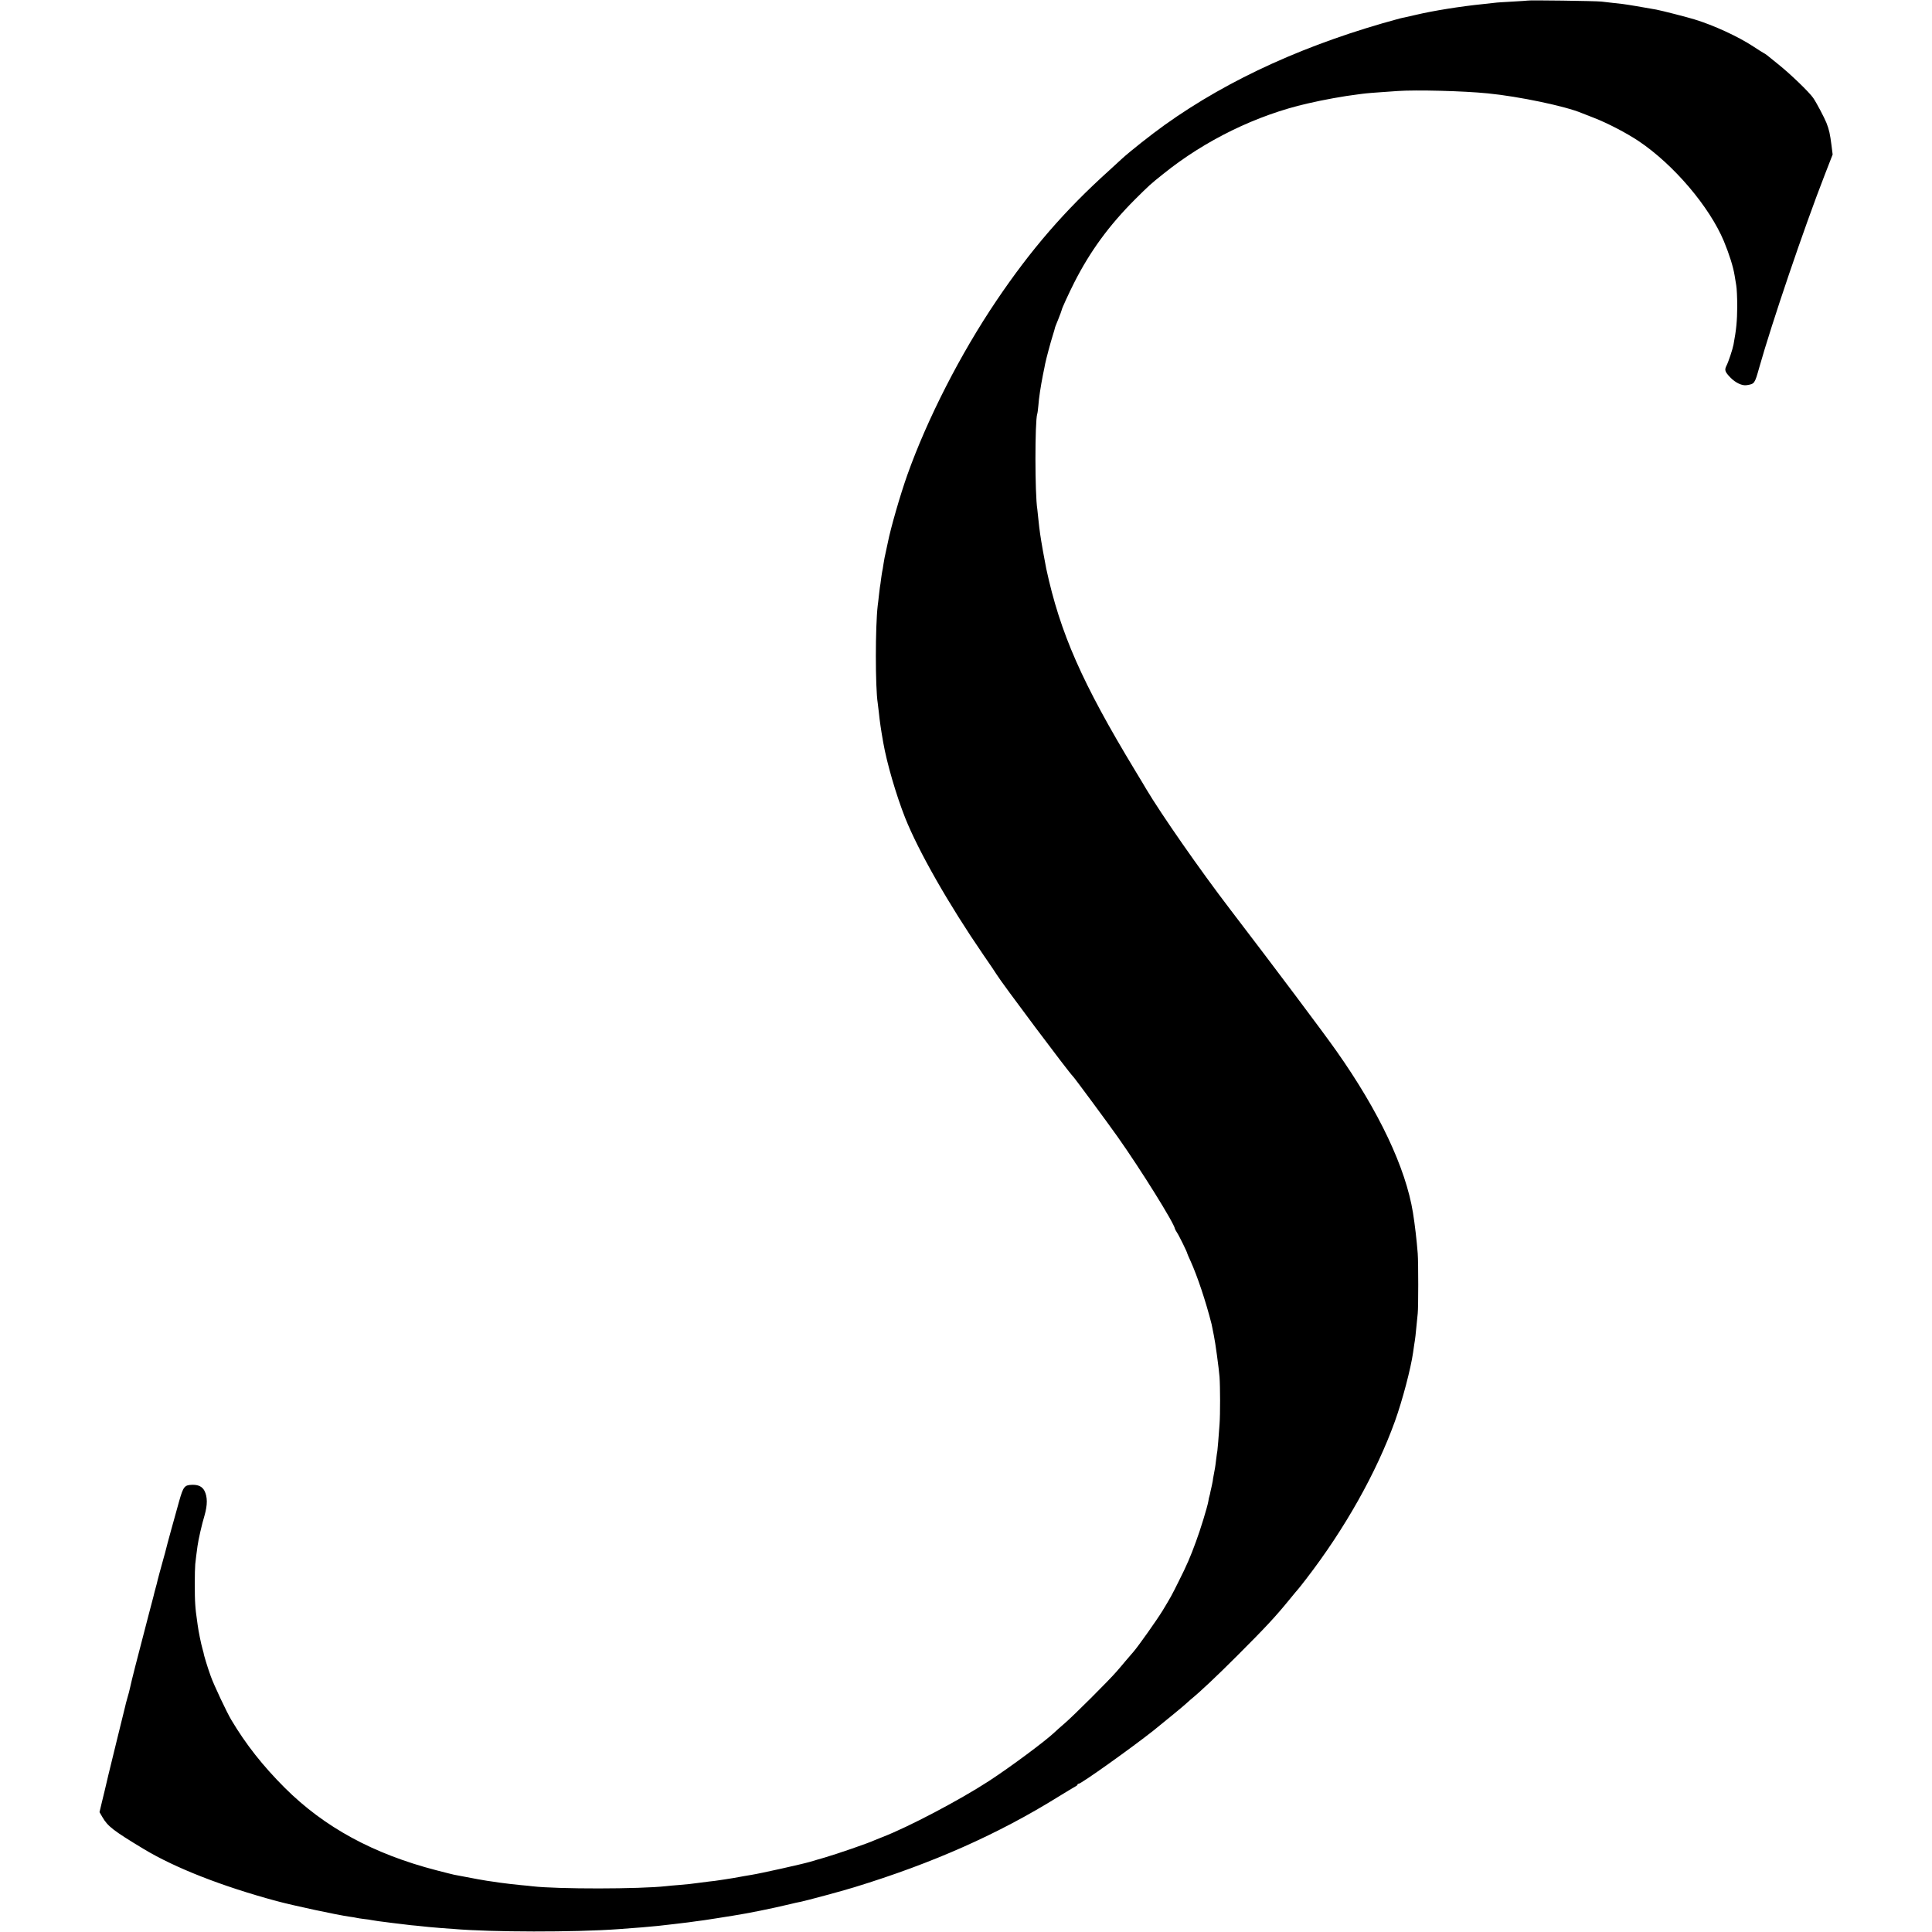 <?xml version="1.0" standalone="no"?>
<!DOCTYPE svg PUBLIC "-//W3C//DTD SVG 20010904//EN"
 "http://www.w3.org/TR/2001/REC-SVG-20010904/DTD/svg10.dtd">
<svg version="1.0" xmlns="http://www.w3.org/2000/svg"
 width="1707pt" height="1707pt" viewBox="0 0 1707 1707"
 preserveAspectRatio="xMidYMid meet">
<g transform="translate(0,1707) scale(0.1,-0.1)"
fill="#000000" stroke="none">
<path d="M13498 17065 c-2 -1 -61 -5 -133 -9 -71 -4 -143 -8 -160 -11 -16 -2
-61 -7 -100 -11 -200 -20 -442 -59 -594 -95 -47 -11 -93 -21 -101 -23 -8 -1
-28 -6 -45 -10 -808 -218 -1502 -531 -2073 -939 -123 -88 -309 -235 -382 -302
-25 -23 -74 -68 -110 -101 -394 -355 -692 -700 -995 -1149 -319 -472 -612
-1046 -788 -1540 -63 -177 -148 -472 -173 -600 -3 -15 -19 -91 -29 -135 0 -3
-4 -27 -9 -53 -4 -27 -9 -59 -12 -70 -2 -12 -7 -42 -10 -67 -3 -25 -7 -56 -10
-70 -2 -14 -6 -47 -9 -75 -3 -27 -7 -66 -10 -85 -22 -186 -22 -724 0 -862 2
-13 6 -50 10 -83 9 -84 16 -136 39 -267 32 -182 113 -460 193 -663 118 -296
385 -765 689 -1208 60 -87 114 -166 119 -176 38 -65 644 -874 675 -901 12 -11
301 -402 393 -532 204 -288 503 -768 508 -815 1 -5 9 -19 18 -33 17 -24 91
-175 91 -185 0 -2 13 -33 29 -67 60 -133 134 -353 186 -558 0 -3 4 -21 8 -40
4 -19 9 -46 12 -60 12 -54 44 -289 50 -365 6 -82 7 -331 0 -420 -8 -118 -17
-217 -19 -233 -2 -9 -7 -44 -11 -77 -4 -32 -8 -66 -10 -75 -1 -8 -6 -35 -11
-60 -5 -25 -9 -49 -9 -55 -1 -5 -4 -23 -8 -40 -4 -16 -9 -40 -12 -53 -2 -13
-6 -31 -9 -40 -3 -9 -8 -30 -10 -47 -8 -47 -70 -251 -109 -355 -50 -137 -81
-209 -152 -350 -64 -129 -69 -138 -144 -262 -49 -80 -215 -315 -258 -364 -16
-18 -46 -53 -68 -79 -22 -27 -58 -69 -80 -94 -67 -78 -383 -393 -457 -456 -38
-33 -79 -69 -91 -81 -81 -77 -389 -306 -581 -431 -258 -168 -713 -407 -939
-494 -29 -11 -61 -24 -72 -29 -45 -22 -331 -121 -445 -154 -30 -8 -86 -25
-123 -36 -72 -21 -440 -103 -517 -115 -25 -4 -54 -9 -65 -11 -50 -10 -134 -24
-170 -29 -23 -3 -50 -7 -60 -9 -11 -2 -47 -7 -80 -10 -33 -4 -71 -9 -85 -11
-55 -8 -119 -15 -185 -20 -38 -3 -88 -7 -110 -10 -234 -26 -959 -27 -1181 -1
-16 2 -60 7 -99 10 -72 7 -120 13 -190 22 -22 3 -49 7 -60 9 -53 6 -185 30
-343 61 -13 3 -83 20 -155 39 -557 144 -991 380 -1341 729 -194 194 -344 384
-473 601 -39 65 -156 313 -181 385 -28 77 -63 192 -63 205 0 2 -5 19 -10 37
-12 40 -36 158 -43 213 -15 105 -18 132 -21 179 -6 73 -5 303 0 356 4 41 11
93 20 160 8 58 38 191 62 270 27 95 27 164 -1 219 -20 37 -55 54 -110 52 -66
-2 -77 -16 -114 -147 -39 -138 -111 -400 -117 -428 -2 -10 -11 -42 -19 -70
-20 -71 -57 -207 -61 -229 -2 -10 -7 -27 -10 -37 -3 -10 -8 -27 -10 -37 -2
-10 -13 -54 -25 -98 -12 -44 -23 -87 -25 -95 -2 -8 -18 -69 -35 -135 -60 -228
-122 -470 -130 -512 -5 -24 -16 -67 -25 -96 -9 -30 -17 -63 -19 -73 -2 -11
-36 -149 -76 -309 -63 -256 -94 -385 -105 -435 -2 -8 -13 -55 -25 -103 l-21
-88 25 -43 c48 -83 96 -120 366 -283 277 -167 693 -330 1175 -460 145 -39 536
-123 645 -138 25 -3 52 -8 60 -10 8 -2 37 -7 64 -10 27 -3 59 -7 70 -10 26 -5
66 -11 181 -25 50 -6 106 -13 125 -15 19 -3 58 -7 85 -9 28 -3 79 -8 115 -12
36 -3 83 -7 105 -9 22 -1 72 -5 110 -8 337 -29 1074 -30 1457 -2 162 11 284
22 353 29 22 3 85 10 140 16 55 6 111 13 125 15 14 2 43 6 65 9 22 3 56 8 75
10 32 5 184 28 255 40 140 22 342 63 505 102 36 9 76 18 90 20 46 9 364 94
480 130 691 212 1269 468 1807 803 68 42 132 80 143 86 11 5 20 13 20 17 0 5
5 8 11 8 22 0 463 314 659 469 92 74 275 224 285 235 6 6 26 24 45 40 86 70
230 206 415 391 244 244 332 338 460 495 38 47 72 87 75 90 3 3 35 43 71 90
340 441 619 937 783 1391 67 186 141 468 161 609 3 25 8 56 10 70 8 45 15 104
20 165 3 33 8 83 11 110 6 54 6 448 0 530 -9 117 -25 253 -42 360 -64 396
-299 894 -677 1430 -122 173 -532 719 -938 1250 -265 346 -609 840 -744 1067
-5 10 -49 82 -96 160 -469 775 -662 1213 -785 1783 -2 11 -15 81 -29 155 -24
137 -30 178 -41 285 -3 33 -7 71 -9 85 -22 133 -22 777 -1 842 3 7 7 40 10 73
5 69 20 168 41 275 9 41 17 84 19 95 9 44 49 194 67 250 10 33 19 62 19 65 -1
3 13 38 30 79 16 41 30 77 30 81 0 11 61 144 112 245 141 277 307 504 538 735
123 122 133 132 250 225 366 295 823 518 1270 620 140 33 330 67 440 80 30 4
66 9 80 10 14 2 70 6 125 10 55 4 125 9 155 11 161 11 579 1 795 -21 276 -27
689 -114 830 -174 11 -4 58 -23 105 -41 124 -48 291 -135 400 -208 309 -208
623 -578 751 -883 47 -114 83 -227 95 -304 3 -22 10 -60 14 -85 5 -25 9 -110
9 -190 -1 -126 -8 -202 -33 -335 -8 -42 -45 -154 -63 -188 -18 -36 -12 -53 34
-101 46 -48 105 -76 146 -69 69 11 70 12 110 154 112 397 396 1234 579 1704
l70 180 -10 80 c-13 102 -21 139 -45 200 -20 49 -88 178 -117 220 -36 52 -203
213 -311 299 -46 37 -91 73 -99 80 -9 7 -22 15 -30 19 -8 4 -49 30 -90 57
-130 86 -351 188 -520 239 -68 21 -284 76 -335 86 -111 20 -258 45 -300 50
-27 3 -68 7 -90 10 -22 3 -65 7 -95 11 -54 6 -646 14 -652 9z"/>
</g>
</svg>
